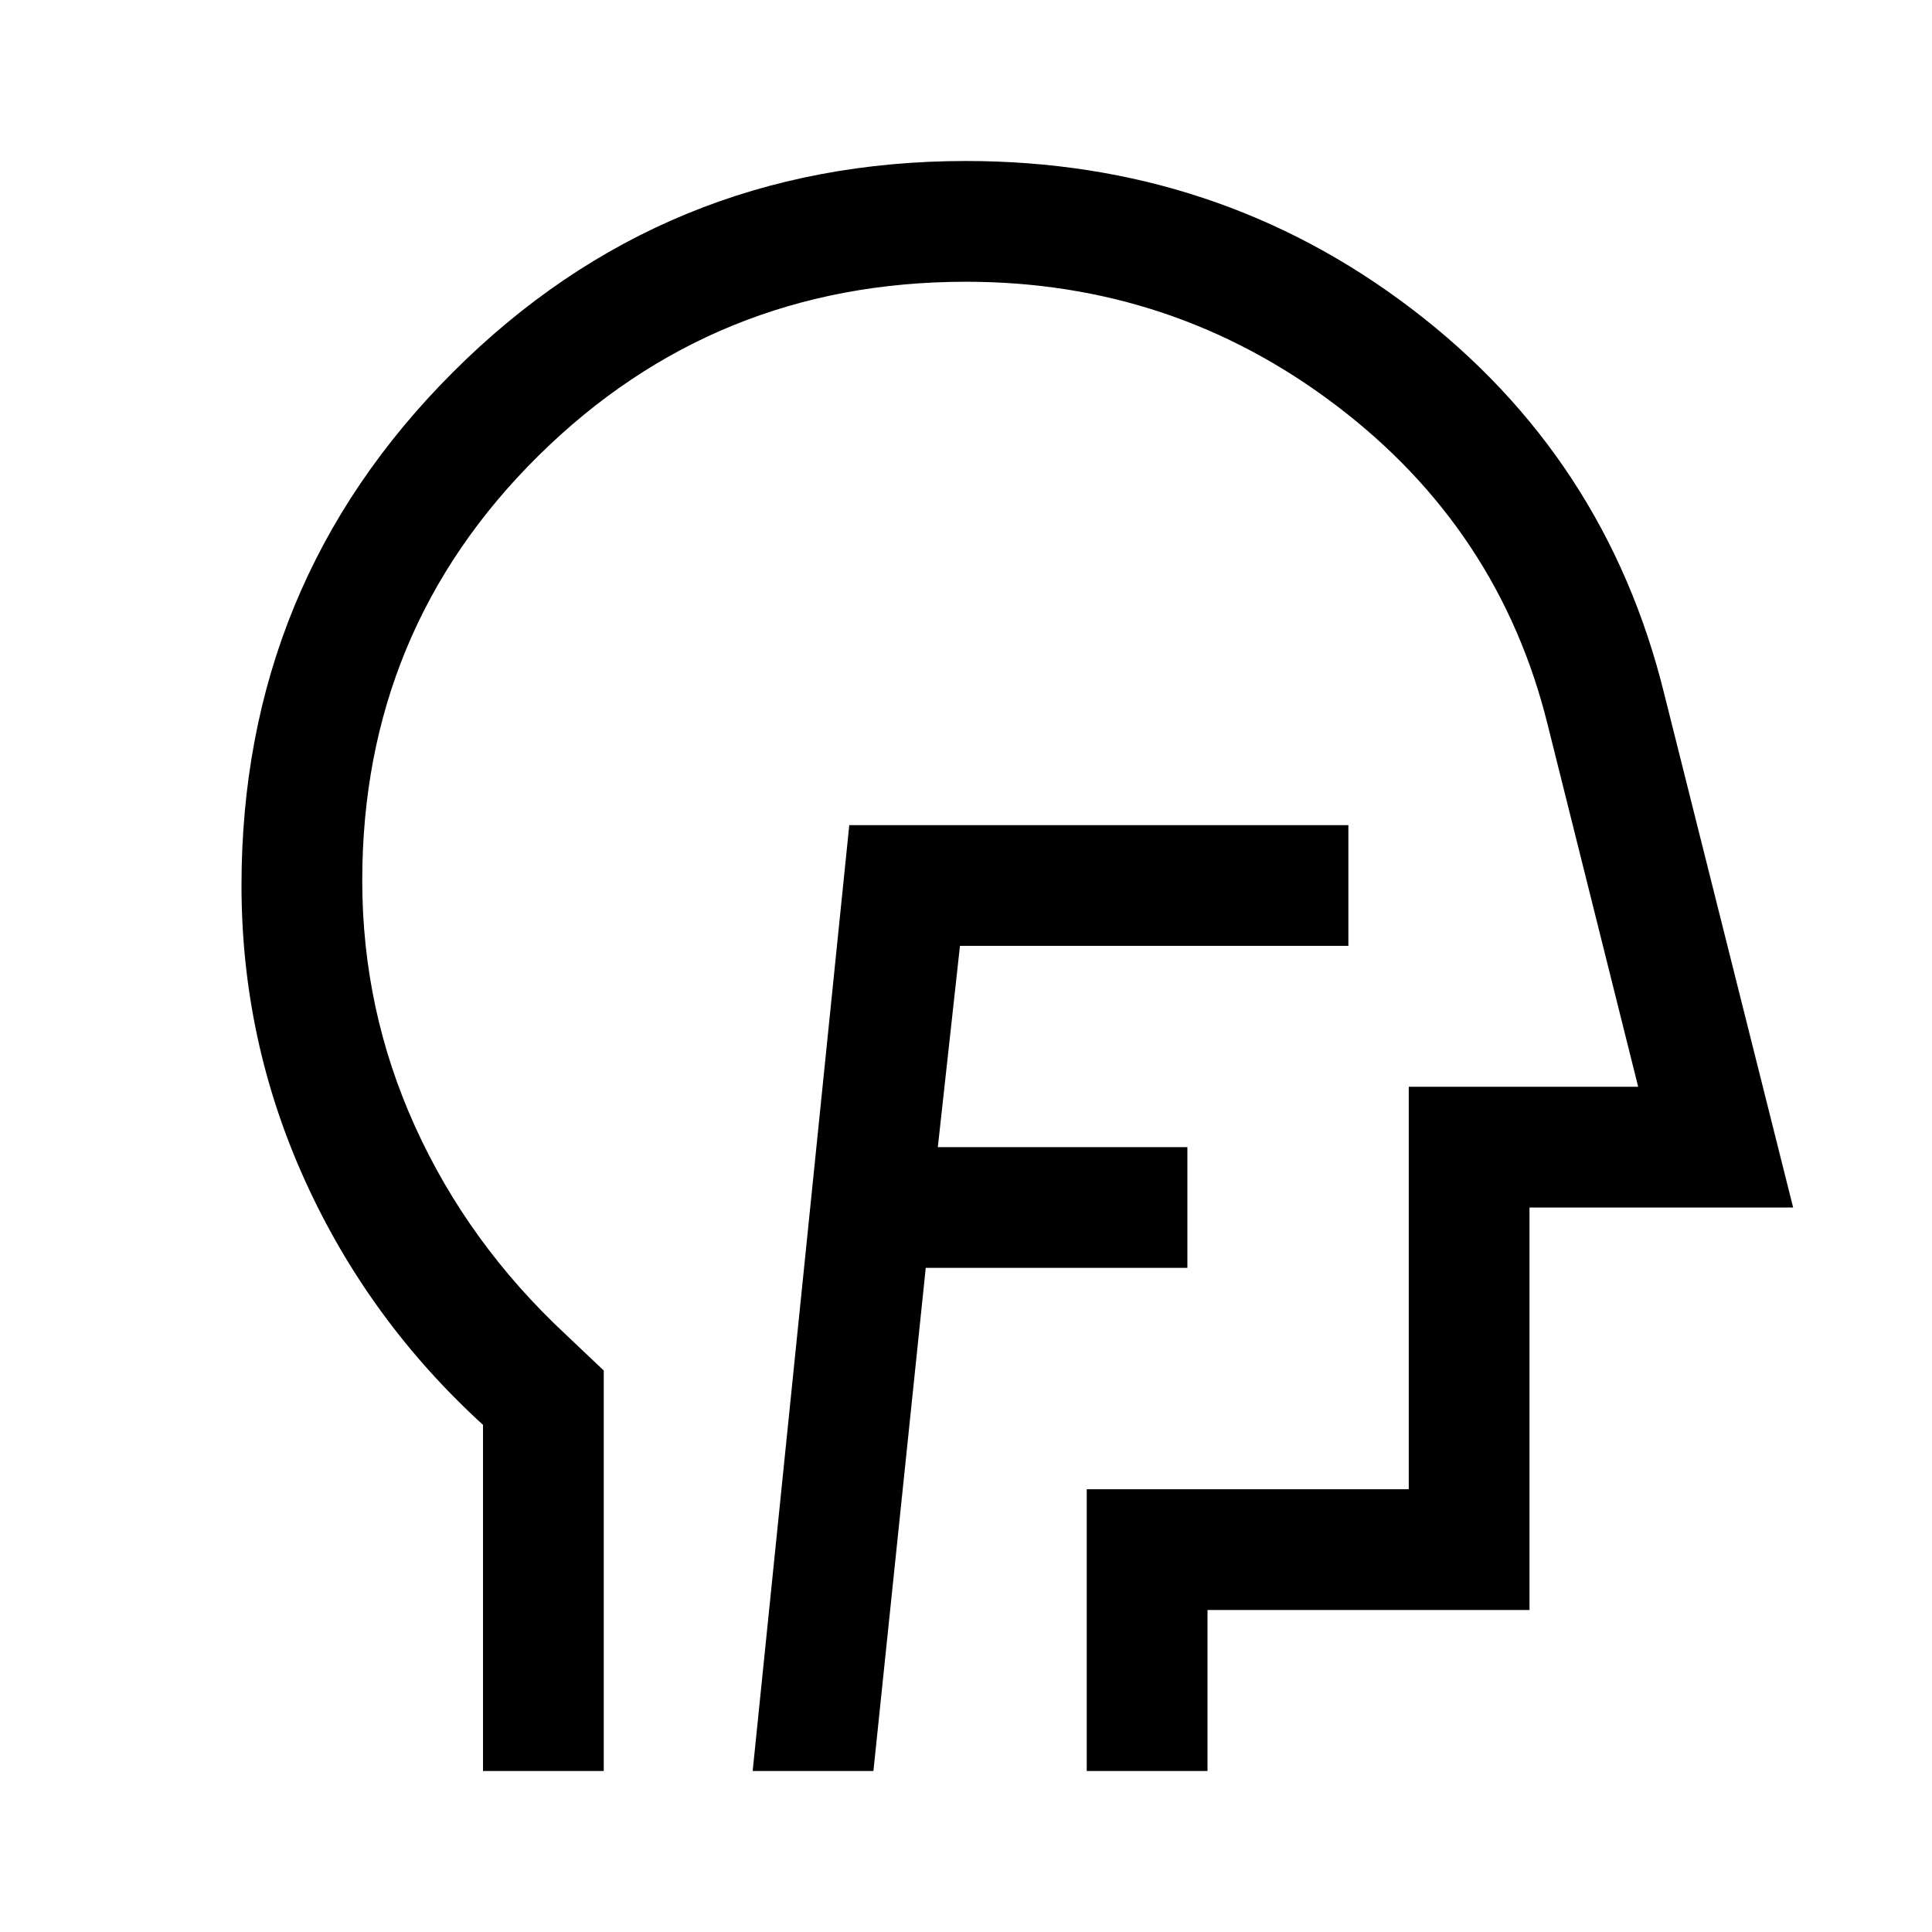 <svg xmlns="http://www.w3.org/2000/svg" width="48" height="48" viewBox="0 -960 960 960"><path d="M374-80h60l26-250h130v-60H466l11-100h193v-60H422L374-80Zm-134 0v-172q-57-52-88.5-121.5T120-520q0-150 105-255t255-105q125 0 221.5 73.5T827-615l64 255H760v200H600v80h-60v-140h160v-200h114l-45-180q-24-97-105-158.5T480-820q-125 0-212.5 86.5T180-522.46q0 64.417 26.324 122.392Q232.649-342.092 281-297l19 18v199h-60Zm257-370Z"/></svg>